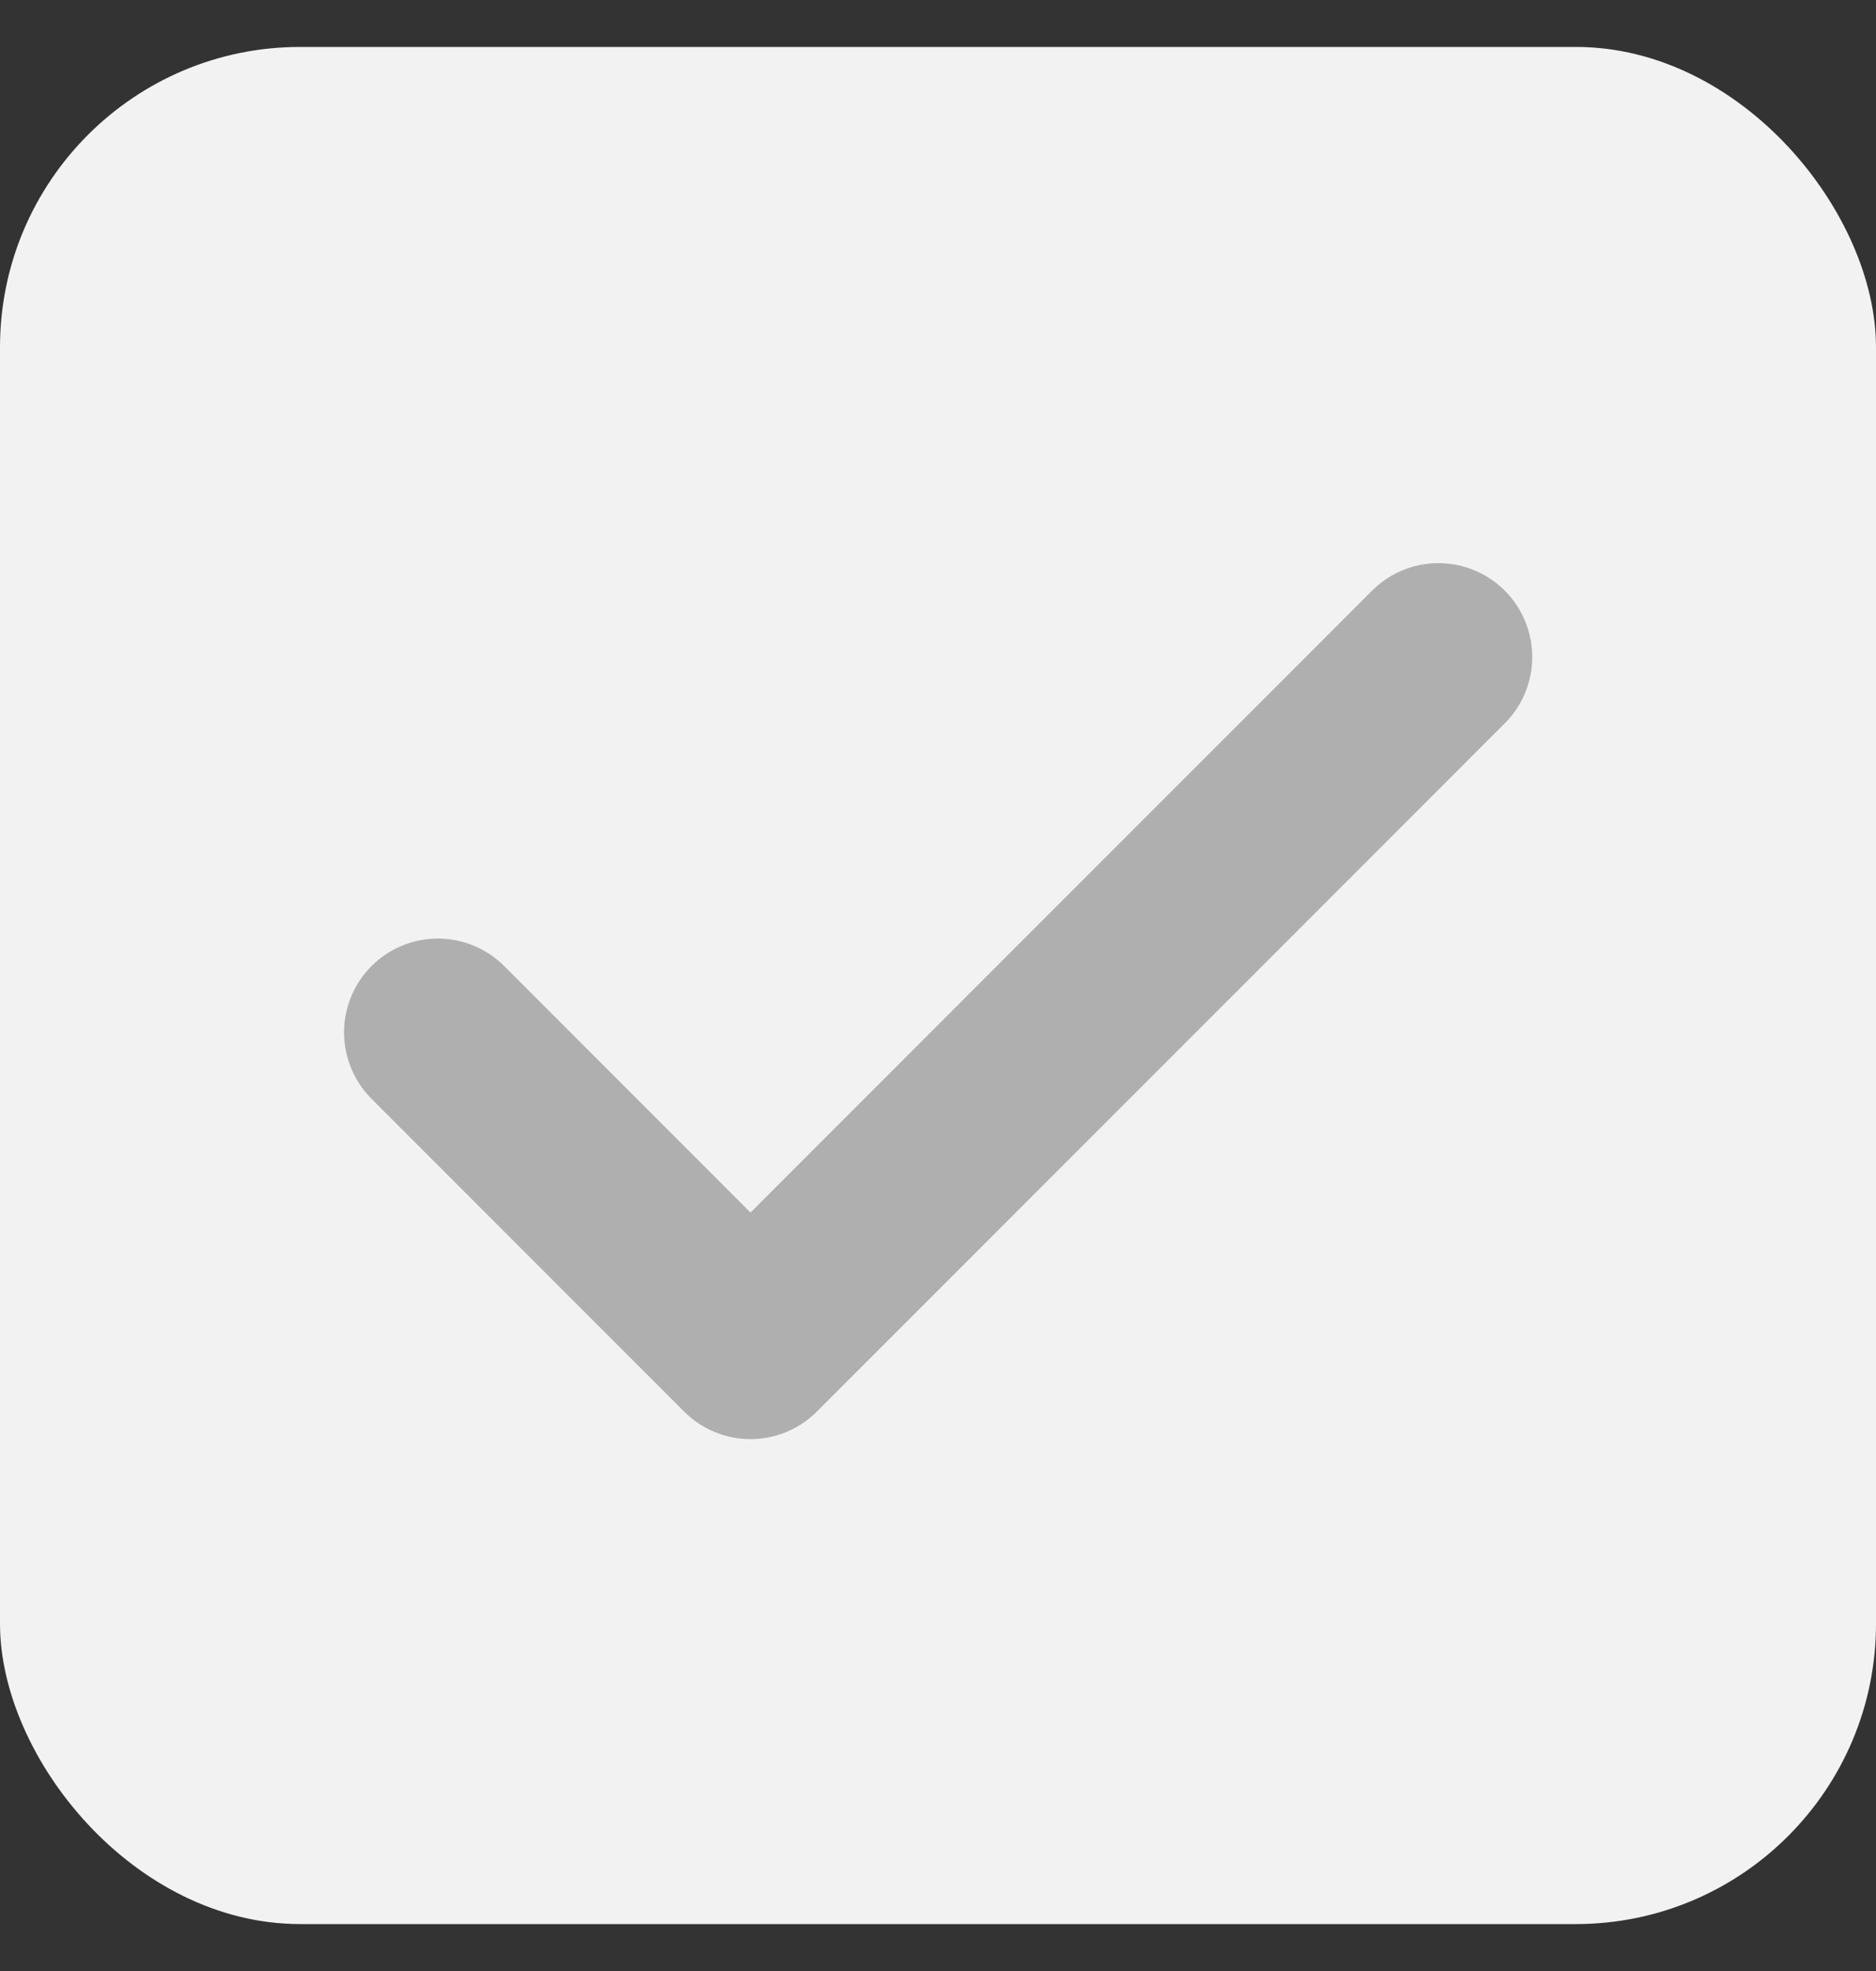 <svg width="20" height="21" viewBox="0 0 20 21" fill="none" xmlns="http://www.w3.org/2000/svg">
<rect x="0" y="0" width="20" height="21" fill="#333333" stroke="none"/>
<g clip-path="url(#clip0_3_15949)">
<rect y="0.5" width="20" height="20" rx="3.2" fill="#F2F2F2"/>
<path d="M15.335 7L8.001 14.333L4.668 11" stroke="#AFAFAF" stroke-width="2" stroke-linecap="round" stroke-linejoin="round"/>
</g>
<defs>
<clipPath id="clip0_3_15949">
<rect y="0.5" width="20" height="20" rx="3.2" fill="white"/>
</clipPath>
</defs>
</svg>
